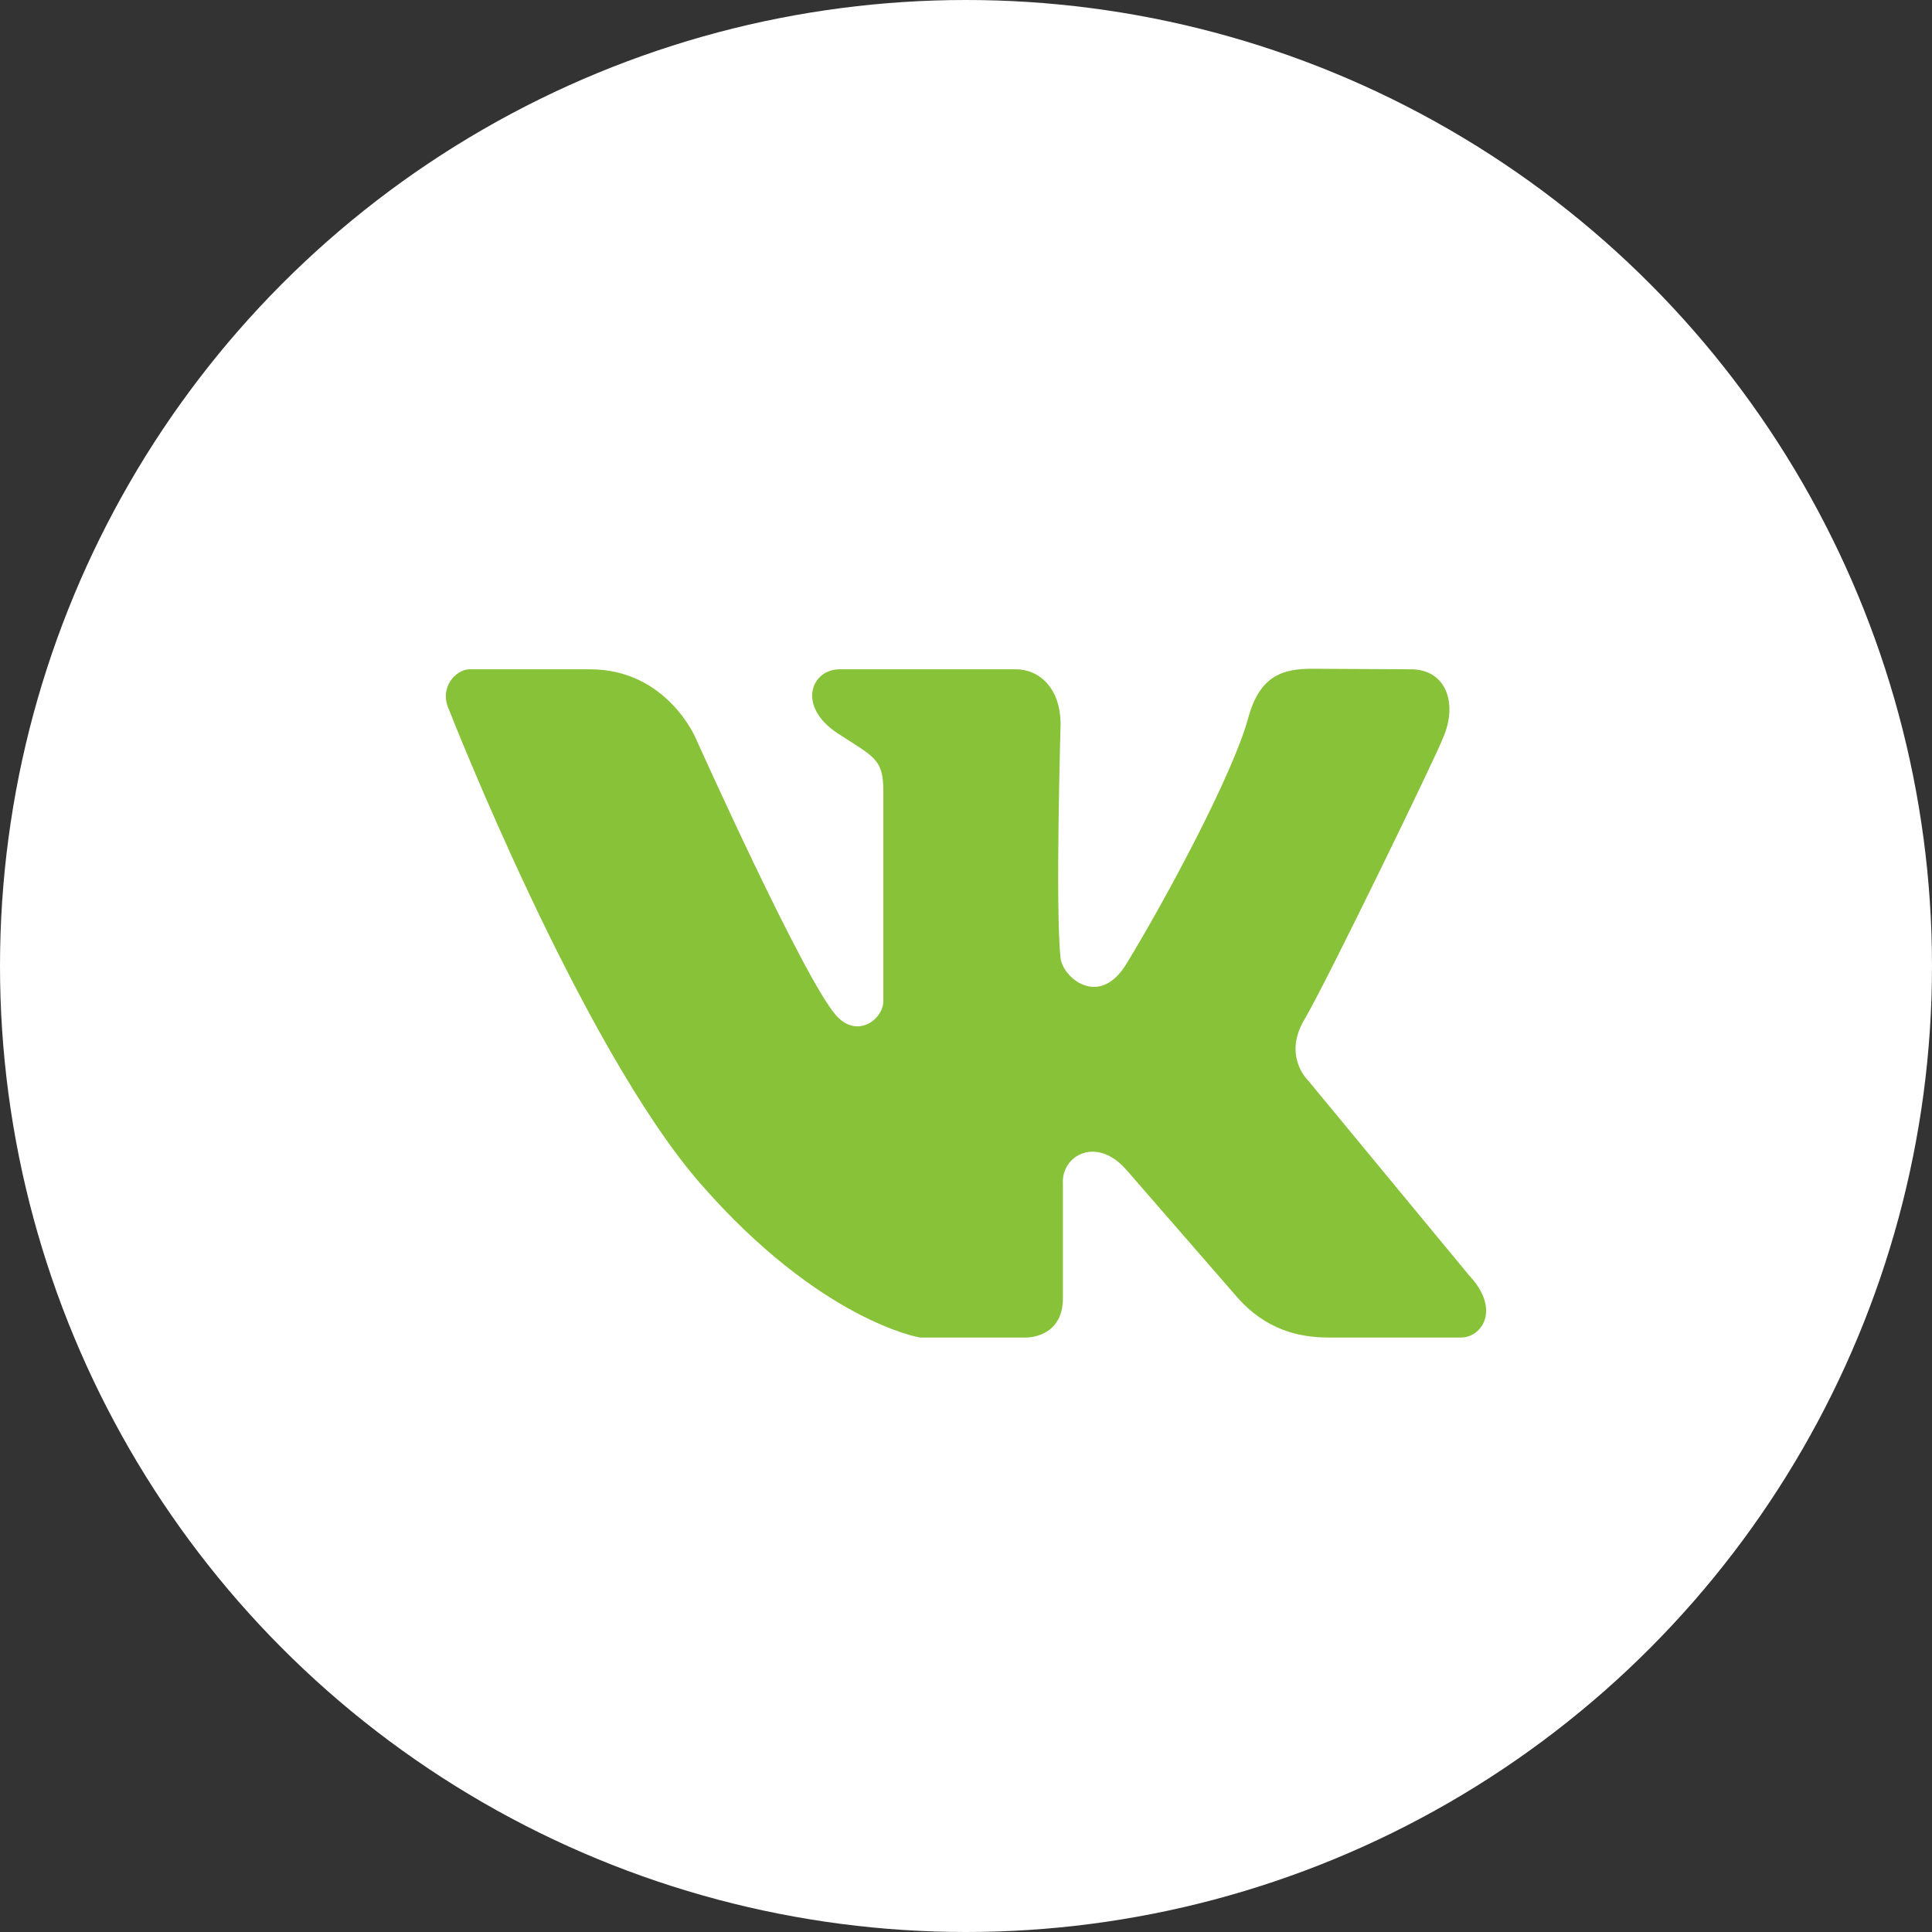 <?xml version="1.0" encoding="UTF-8"?> <svg xmlns="http://www.w3.org/2000/svg" width="26" height="26" viewBox="0 0 26 26" fill="none"><rect x="0" y="0" width="26" height="26" fill="#333333" stroke="none"/><circle cx="13" cy="13" r="13" fill="white"></circle><path d="M17.659 9C17.277 9 16.956 9.081 16.799 9.659C16.59 10.429 15.677 12.123 15.159 12.971C14.791 13.575 14.303 13.155 14.273 12.896C14.2 12.244 14.273 9.75 14.273 9.75C14.273 9.26 13.986 9.007 13.67 9.007H11.302C10.914 9.007 10.719 9.506 11.276 9.871C11.758 10.187 11.888 10.206 11.888 10.651V13.471C11.888 13.712 11.545 13.983 11.259 13.673C10.832 13.21 9.362 9.933 9.362 9.933C9.362 9.933 8.974 9.007 7.939 9.007H6.319C6.139 9.007 5.898 9.253 6.046 9.559C6.046 9.559 7.81 14.071 9.423 15.925C11.037 17.778 12.38 18 12.38 18H13.805C13.805 18 14.304 18.013 14.304 17.471V15.925C14.282 15.556 14.752 15.277 15.16 15.745L16.663 17.473C17.034 17.886 17.465 18 17.88 18H19.662C19.936 18 20.209 17.628 19.765 17.157L17.604 14.541C17.604 14.541 17.259 14.214 17.555 13.719C17.85 13.222 19.344 10.142 19.418 9.933C19.617 9.49 19.479 9.007 18.984 9.007L17.659 9Z" fill="#87C239"></path></svg> 